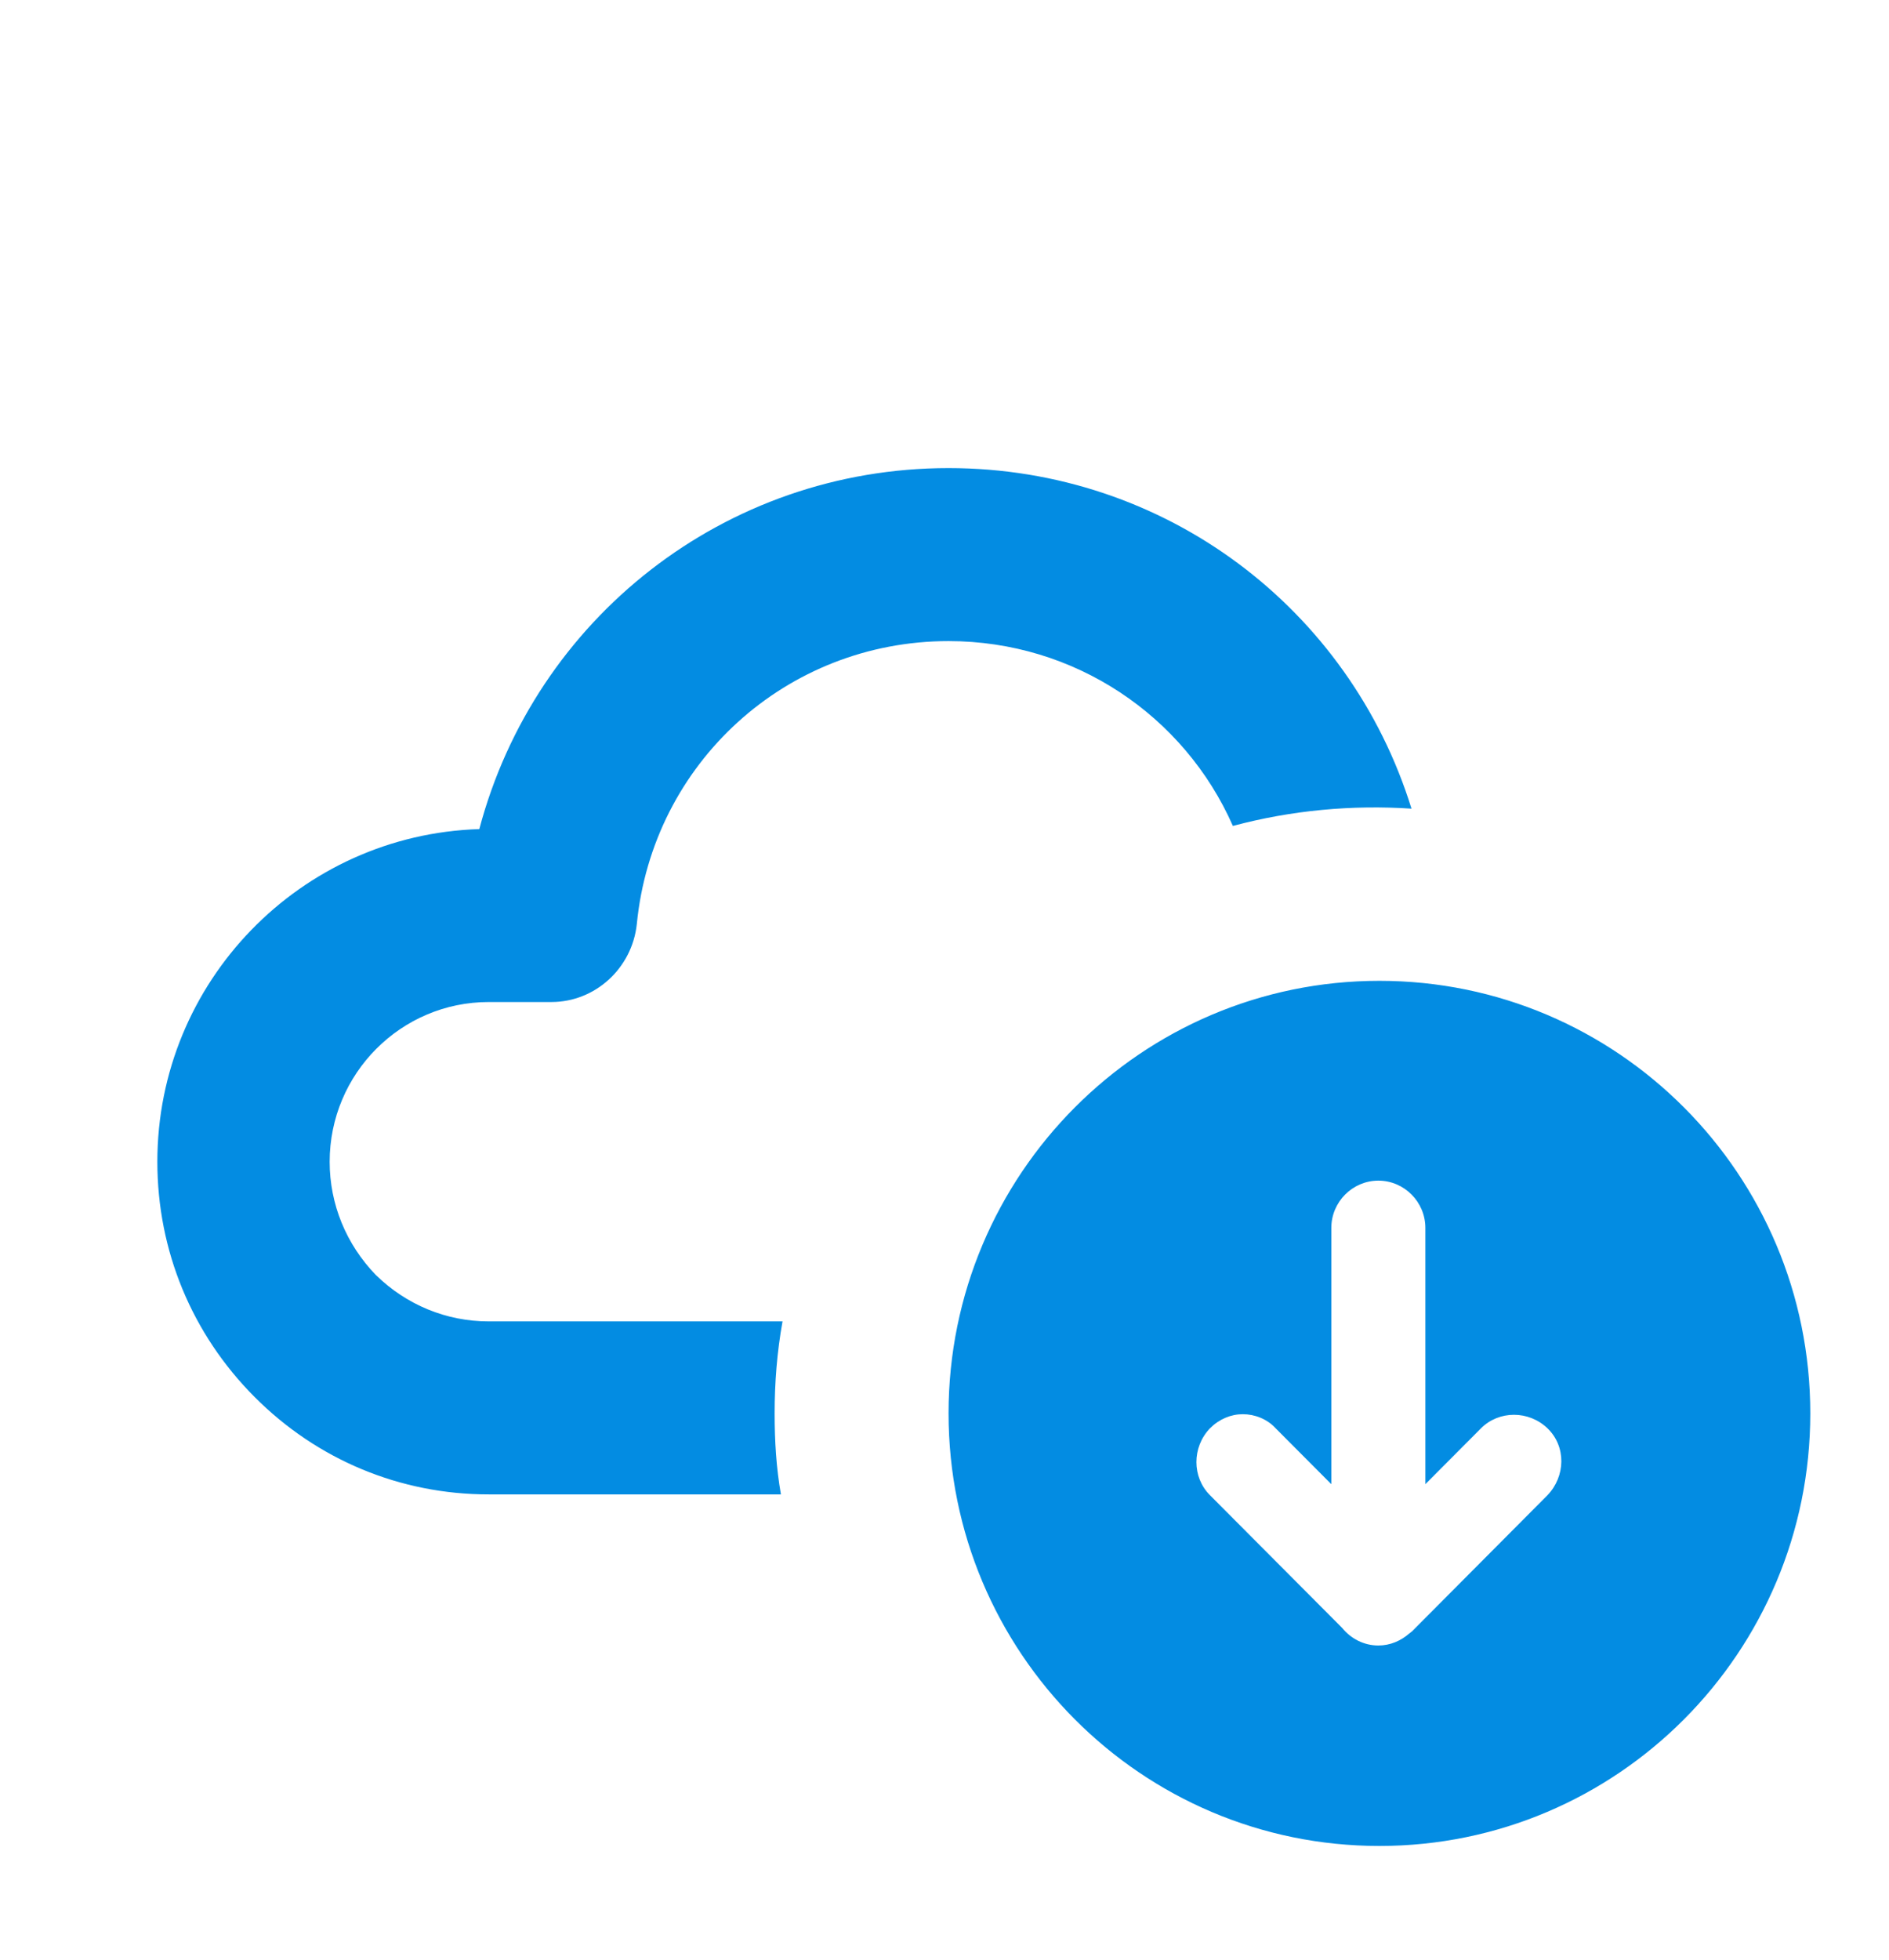 <svg width="27" height="28" viewBox="0 0 27 28" fill="none" xmlns="http://www.w3.org/2000/svg">
<path d="M19.716 14.014C23.117 14.014 25.875 16.781 25.875 20.194C25.875 23.608 23.117 26.375 19.716 26.375C16.315 26.375 13.558 23.608 13.558 20.194C13.558 16.781 16.315 14.014 19.716 14.014ZM19.701 16.869C19.332 16.869 19.029 17.173 19.029 17.544V21.206L18.234 20.408C18.111 20.273 17.932 20.206 17.764 20.206C17.596 20.206 17.428 20.274 17.294 20.408C17.036 20.678 17.036 21.105 17.294 21.363L19.185 23.261C19.308 23.412 19.493 23.511 19.701 23.511C19.87 23.511 20.023 23.444 20.142 23.34C20.155 23.329 20.17 23.32 20.183 23.308L22.119 21.363C22.377 21.094 22.388 20.667 22.119 20.408C21.851 20.15 21.425 20.15 21.168 20.408L20.373 21.206V17.544C20.373 17.173 20.071 16.869 19.701 16.869ZM13.558 6.688C16.659 6.688 19.29 8.699 20.175 11.554C19.324 11.498 18.462 11.576 17.622 11.801C16.928 10.227 15.36 9.16 13.558 9.16C11.24 9.16 9.326 10.902 9.102 13.205C9.034 13.834 8.508 14.317 7.881 14.317H6.985C5.731 14.317 4.712 15.34 4.712 16.599C4.712 17.206 4.948 17.779 5.373 18.218C5.81 18.645 6.381 18.88 6.985 18.88H11.185C11.106 19.318 11.072 19.757 11.072 20.195C11.072 20.589 11.095 20.971 11.162 21.352H6.985C5.72 21.352 4.533 20.858 3.638 19.959C2.742 19.06 2.249 17.869 2.249 16.599C2.249 14.025 4.298 11.925 6.851 11.846C7.646 8.845 10.355 6.688 13.558 6.688Z" fill="#038CE2"/>
</svg>

